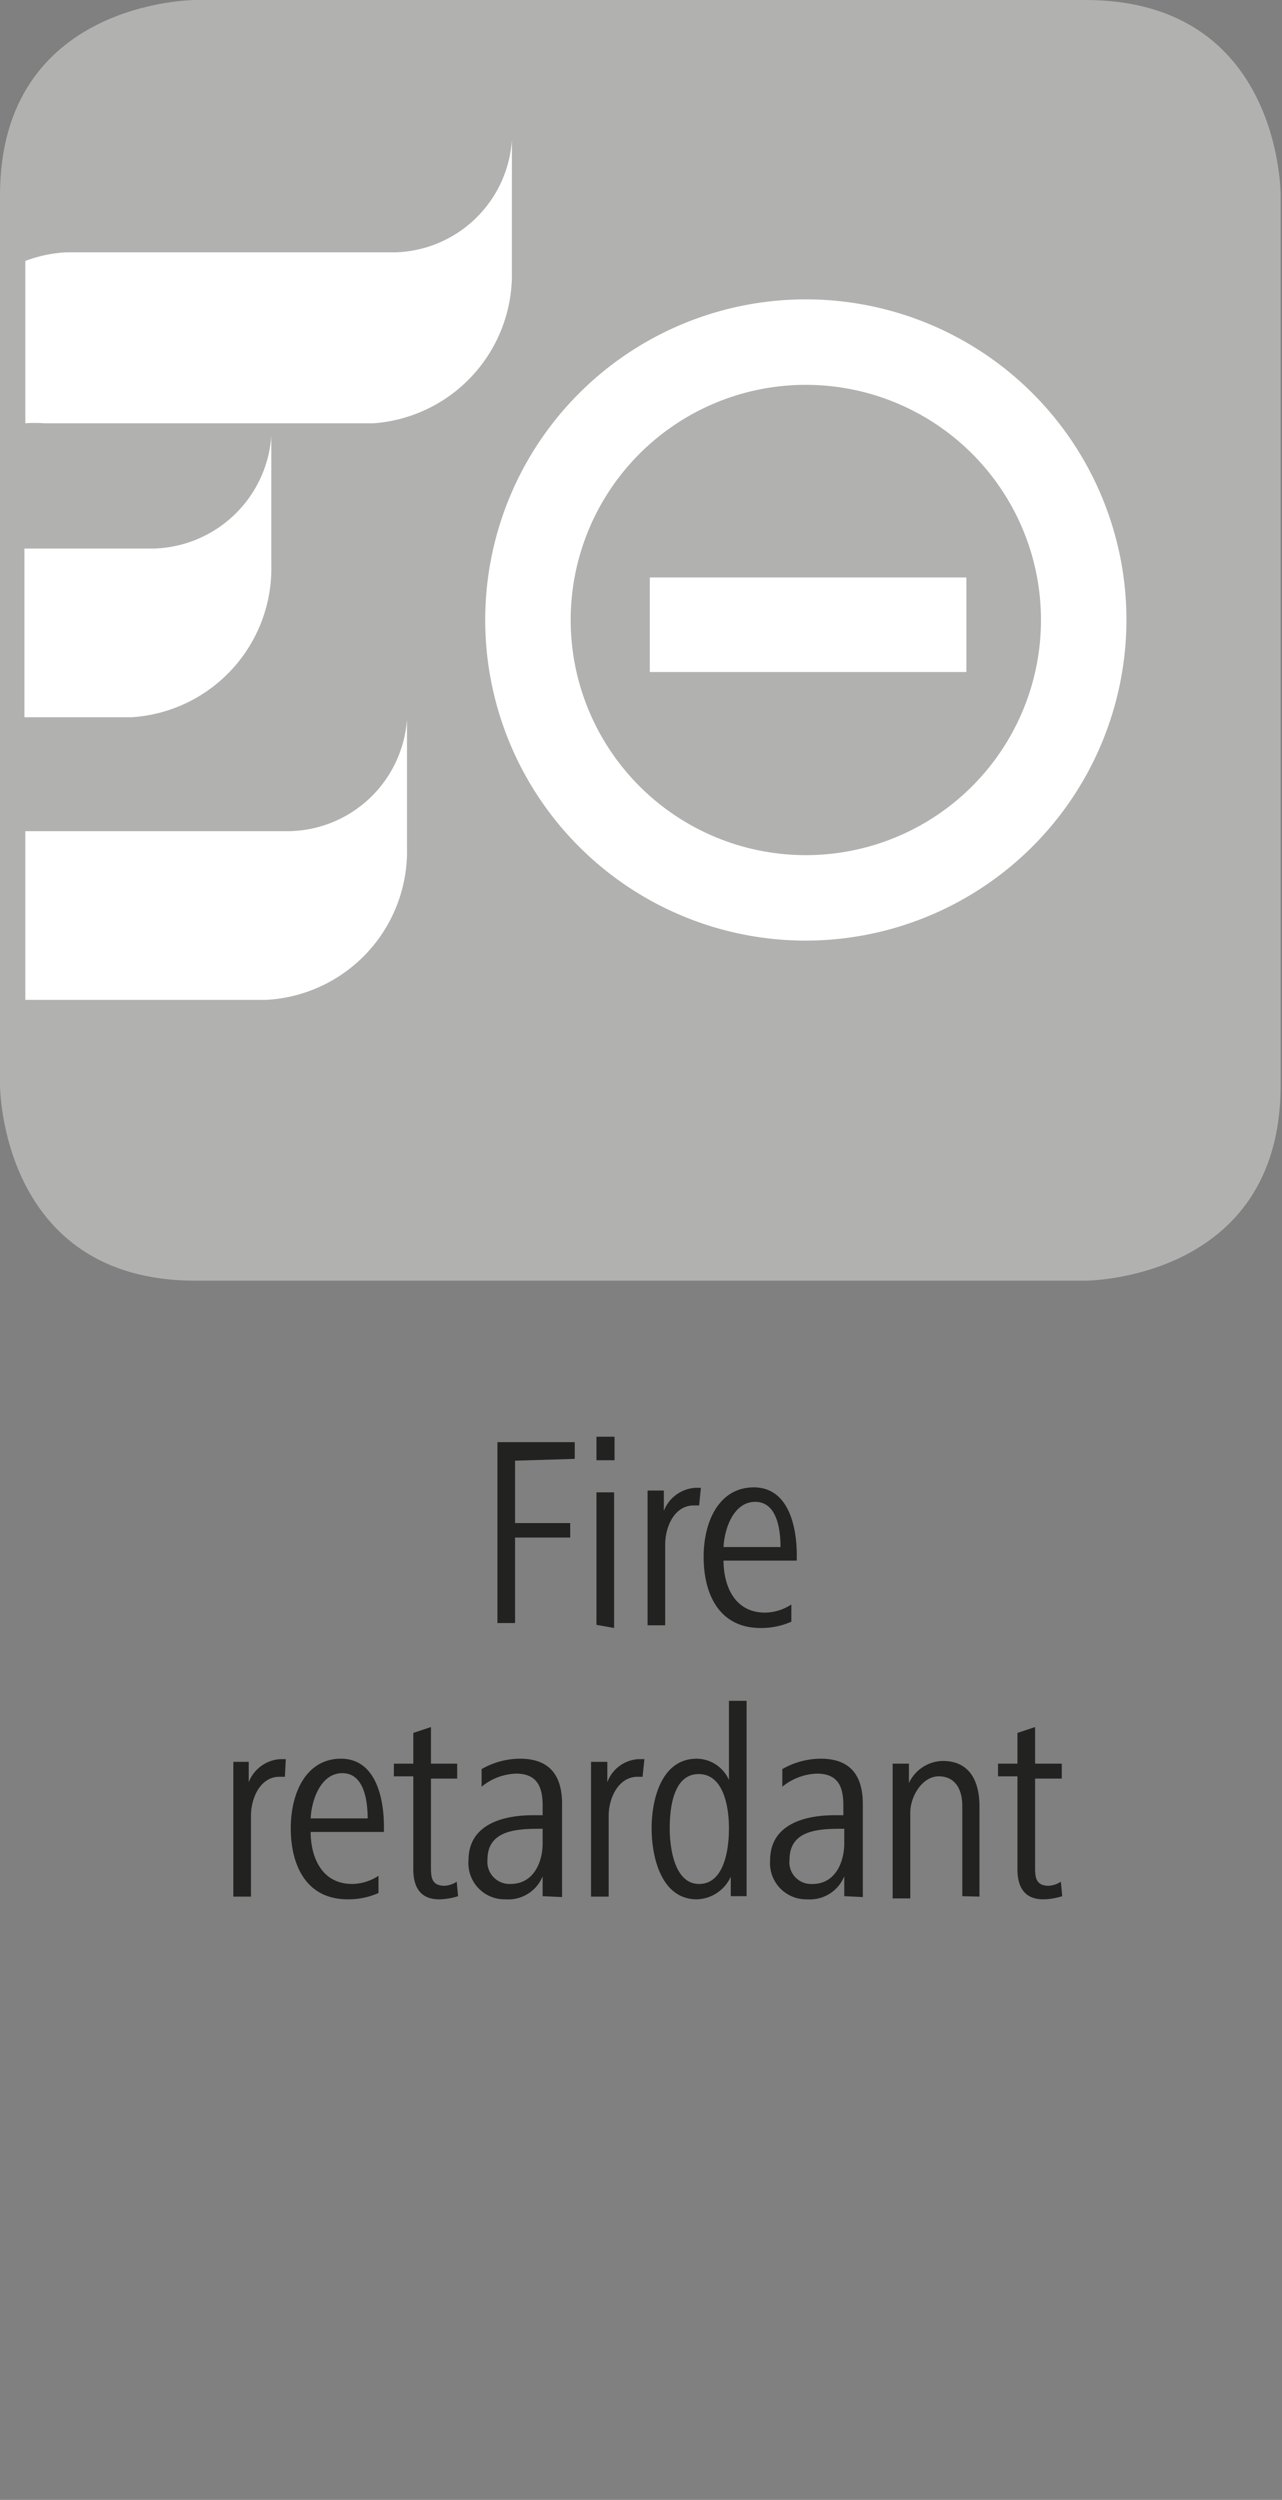 <svg id="Ebene_1" data-name="Ebene 1" xmlns="http://www.w3.org/2000/svg" viewBox="0 0 28.35 55.28"><rect x="0" y="0" width="28.35" height="55.28" fill="#808080" stroke="none"/><defs><style>.cls-1{fill:#b1b1b0;}.cls-2{fill:#fff;}.cls-3{fill:#222221;}</style></defs><path class="cls-1" d="M4.32,0S0,0,0,4.32V24s0,4.32,4.32,4.32H24s4.32,0,4.32-4.32V4.32S28.35,0,24,0Z"/><path class="cls-2" d="M3.4,12.13H.54v3.73H2.92A3.3,3.3,0,0,0,6,12.49V9.64A2.68,2.68,0,0,1,3.4,12.13Z"/><path class="cls-2" d="M8.74,5.58H1.46v0a3,3,0,0,0-.9.19V9.36a2.84,2.84,0,0,1,.42,0H8.26a3.3,3.3,0,0,0,3.06-3.36V3.09A2.66,2.66,0,0,1,8.74,5.58Z"/><path class="cls-2" d="M6.37,18.38H.56v3.73H5.89v0A3.29,3.29,0,0,0,9,18.75V15.9A2.66,2.66,0,0,1,6.37,18.38Z"/><path class="cls-2" d="M17.82,20.8a7.09,7.09,0,1,1,7.09-7.09A7.1,7.1,0,0,1,17.82,20.8Zm0-12.29a5.2,5.2,0,1,0,5.2,5.2A5.2,5.2,0,0,0,17.82,8.51Z"/><rect class="cls-2" x="14.37" y="12.77" width="7" height="2.09"/><path class="cls-3" d="M11.39,32.3v1.38h1.22V34H11.39v1.89H11v-4h1.71v.37Z"/><path class="cls-3" d="M13.19,32.29v-.52h.4v.52Zm0,3.64V33h.39v3Z"/><path class="cls-3" d="M15.46,33.29h-.12c-.43,0-.63.48-.63.86v1.79h-.39v-2.1c0-.3,0-.58,0-.88h.36v.45a.8.8,0,0,1,.7-.51h.12Z"/><path class="cls-3" d="M16,34.51c0,.52.22,1.15.92,1.15a1.09,1.09,0,0,0,.58-.18l0,.38a1.63,1.63,0,0,1-.68.14c-.93,0-1.26-.77-1.26-1.57s.35-1.54,1.11-1.54.95.85.95,1.5v.12Zm1.26-.3c0-.42-.09-1-.56-1s-.68.58-.7,1Z"/><path class="cls-3" d="M6.3,39.29H6.18c-.43,0-.63.48-.63.86v1.79H5.16v-2.1c0-.3,0-.58,0-.88H5.5v.45a.8.8,0,0,1,.7-.51h.12Z"/><path class="cls-3" d="M6.87,40.51c0,.52.22,1.15.92,1.15a1.09,1.09,0,0,0,.58-.18l0,.38a1.63,1.63,0,0,1-.68.14c-.93,0-1.26-.77-1.26-1.57s.35-1.54,1.11-1.54.95.85.95,1.5v.12Zm1.26-.3c0-.42-.09-1-.56-1s-.68.58-.7,1Z"/><path class="cls-3" d="M10.13,41.93a1.42,1.42,0,0,1-.42.07c-.42,0-.57-.28-.57-.66V39.28H8.71V39h.43v-.68l.39-.13V39h.58v.33H9.53v1.94c0,.22,0,.43.3.43a.54.54,0,0,0,.27-.09Z"/><path class="cls-3" d="M12,41.93l0-.44a.82.82,0,0,1-.82.51.8.8,0,0,1-.82-.86c0-.81.78-1,1.43-1H12v-.21c0-.4-.11-.71-.59-.71a1.26,1.26,0,0,0-.76.29l0-.39a1.72,1.72,0,0,1,.85-.23c.67,0,.93.39.93,1v1.42c0,.23,0,.43,0,.64Zm0-1.49h-.09c-.52,0-1.13.05-1.13.68a.49.49,0,0,0,.51.54c.51,0,.71-.48.71-.9Z"/><path class="cls-3" d="M14.21,39.29H14.1c-.43,0-.64.48-.64.86v1.79h-.39v-2.1c0-.3,0-.58,0-.88h.36l0,.45a.78.78,0,0,1,.69-.51h.13Z"/><path class="cls-3" d="M16.16,41.93l0-.43a.85.85,0,0,1-.75.5c-.79,0-1-.94-1-1.57s.21-1.54,1-1.54a.79.79,0,0,1,.71.47V37.61h.39v3.44c0,.33,0,.55,0,.88Zm-.71-2.7c-.57,0-.64.78-.64,1.2s.1,1.23.65,1.23.66-.75.66-1.23S16,39.23,15.45,39.23Z"/><path class="cls-3" d="M18.67,41.93l0-.44a.82.82,0,0,1-.82.51.8.8,0,0,1-.82-.86c0-.81.78-1,1.43-1h.19v-.21c0-.4-.1-.71-.59-.71a1.28,1.28,0,0,0-.76.29l0-.39a1.72,1.72,0,0,1,.85-.23c.67,0,.93.39.93,1v1.42c0,.23,0,.43,0,.64Zm0-1.49h-.09c-.52,0-1.12.05-1.12.68a.48.48,0,0,0,.51.54c.5,0,.7-.48.7-.9Z"/><path class="cls-3" d="M21.28,41.93v-2c0-.35-.15-.65-.52-.65s-.63.45-.63.8v1.9h-.39v-2.1c0-.3,0-.58,0-.88h.36v.43a.84.84,0,0,1,.75-.49c.6,0,.81.46.81,1v2Z"/><path class="cls-3" d="M23.49,41.93a1.42,1.42,0,0,1-.42.07c-.42,0-.57-.28-.57-.66V39.28h-.43V39h.43v-.68l.39-.13V39h.59v.33h-.59v1.94c0,.22,0,.43.3.43a.54.54,0,0,0,.27-.09Z"/></svg>